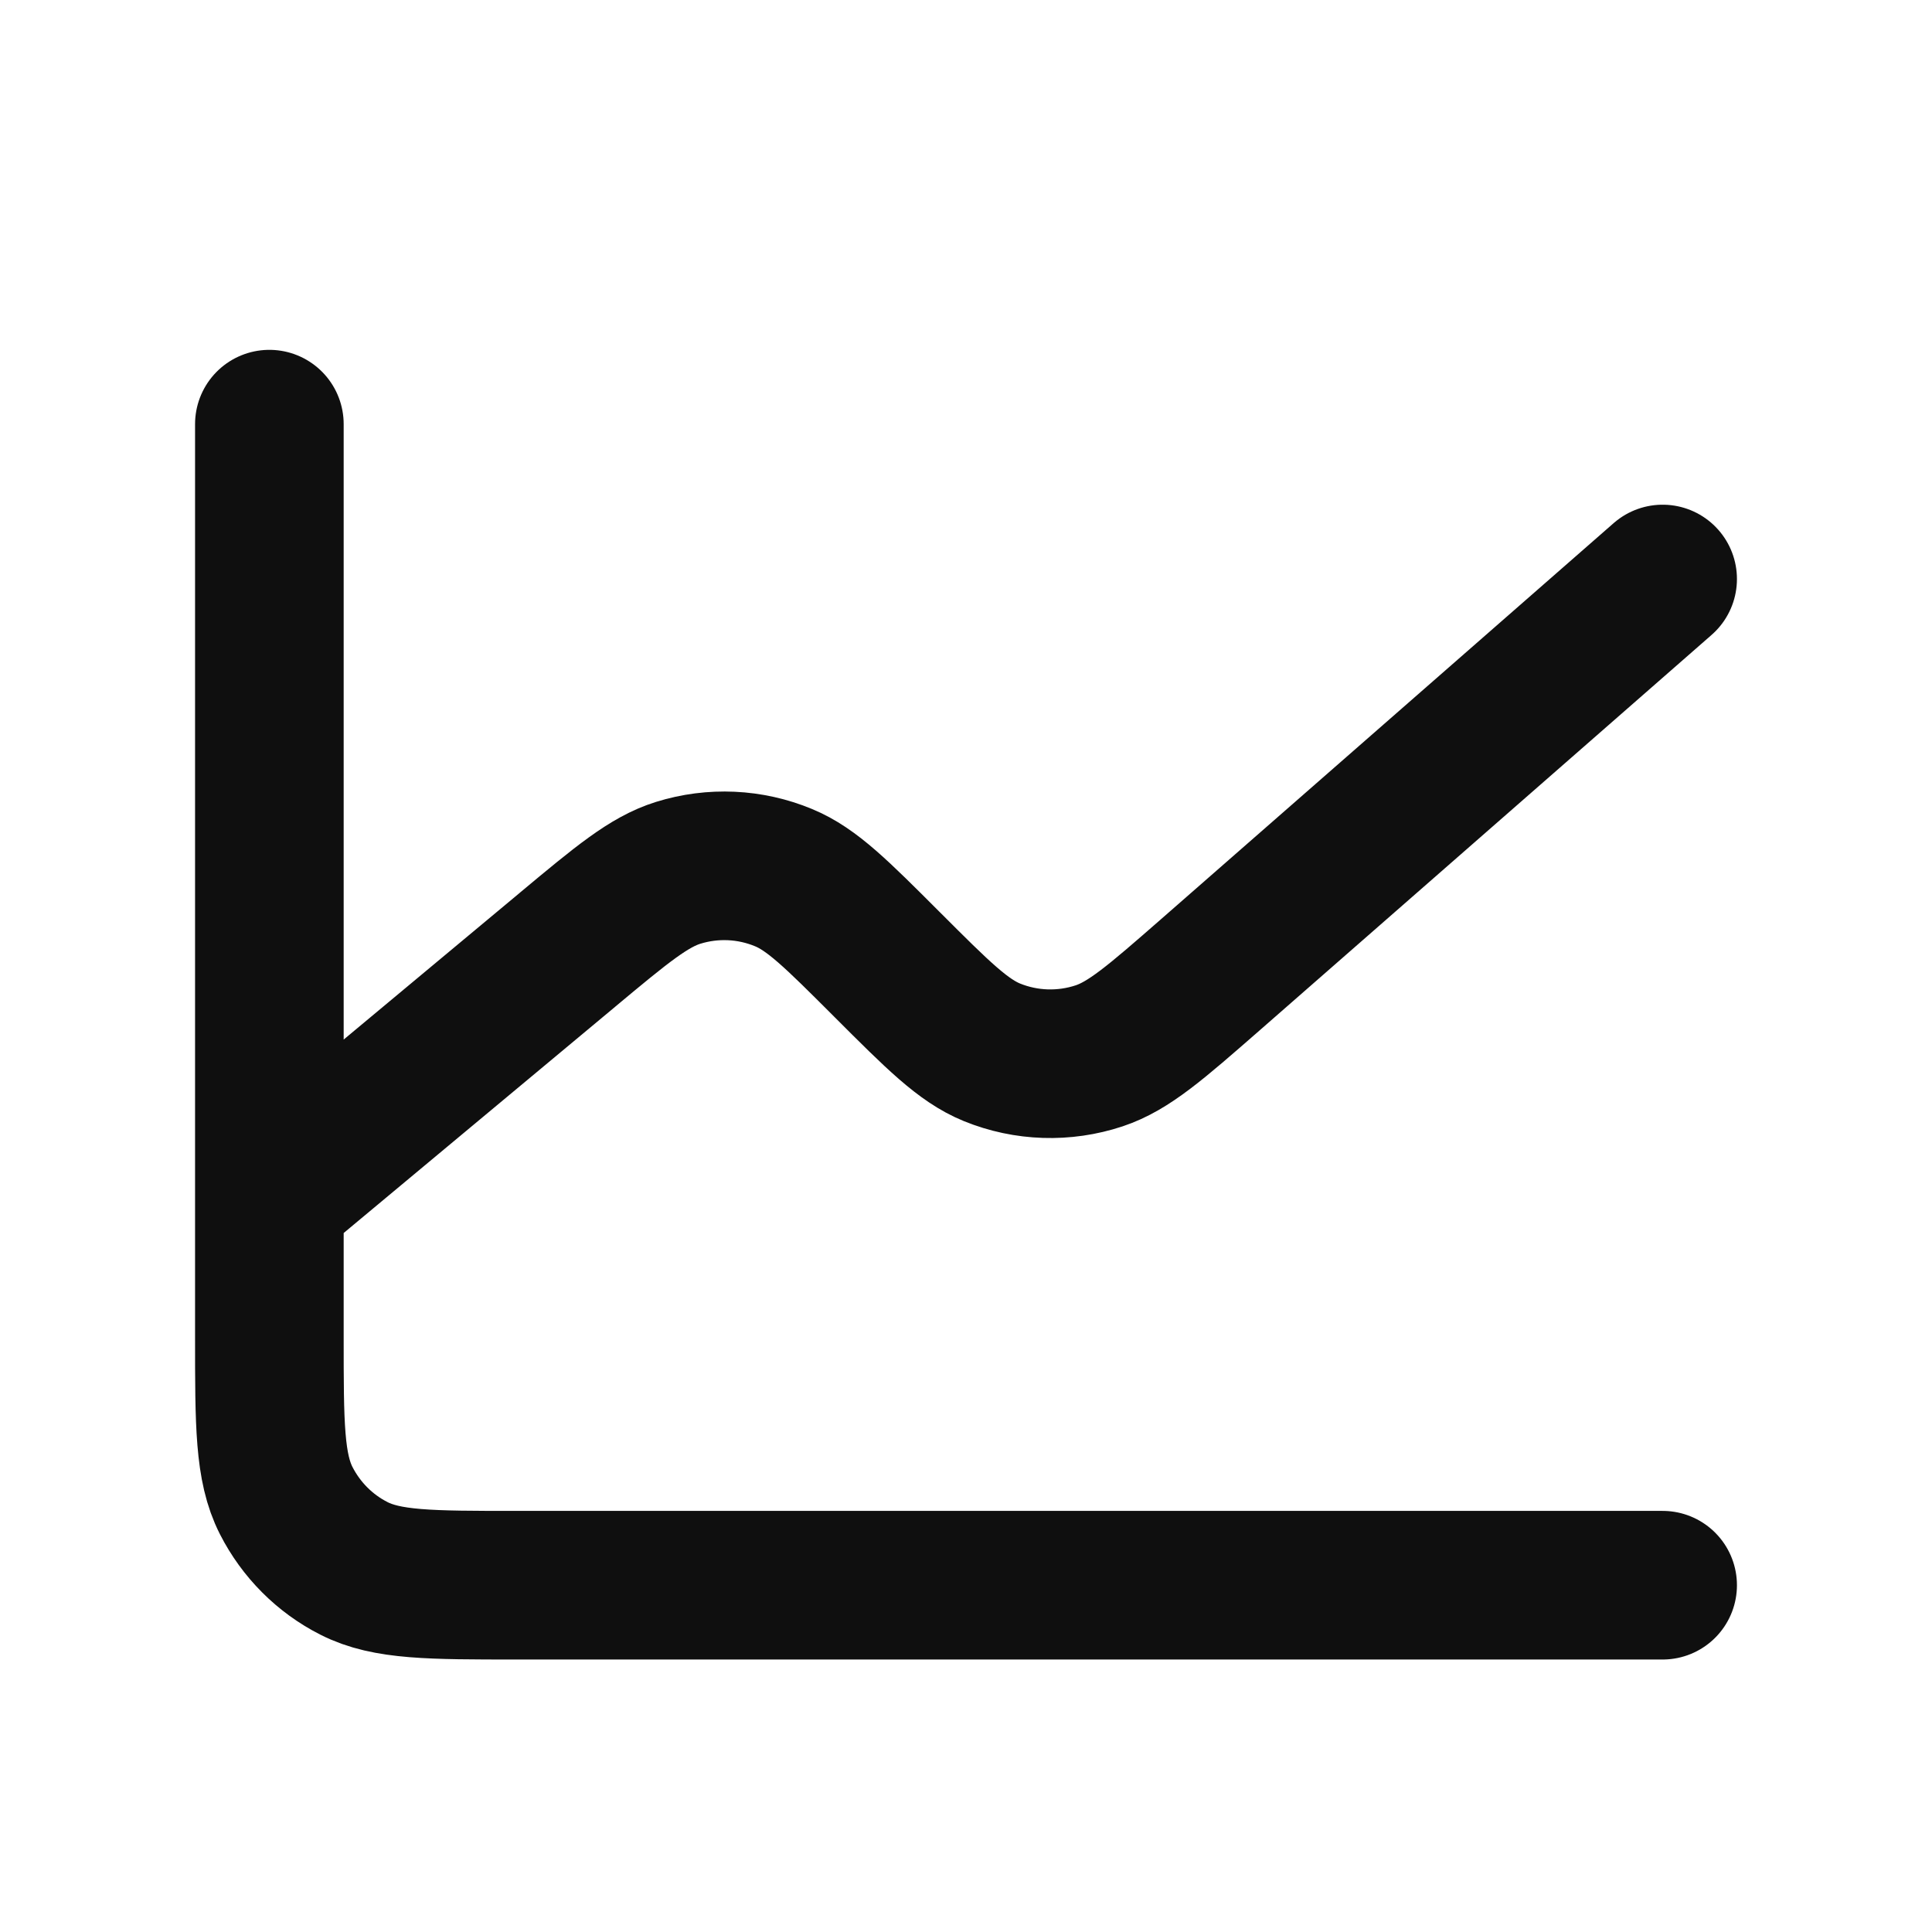 <svg width="26" height="26" viewBox="0 0 26 26" fill="none" xmlns="http://www.w3.org/2000/svg">
<path d="M3.625 16.125V18C3.625 19.167 3.625 19.75 3.852 20.195C4.052 20.587 4.37 20.907 4.762 21.106C5.207 21.333 5.791 21.333 6.955 21.333H22.375M3.625 16.125V5.708M3.625 16.125L7.639 12.78L7.642 12.777C8.368 12.172 8.732 11.869 9.127 11.746C9.593 11.601 10.095 11.624 10.545 11.811C10.928 11.969 11.263 12.305 11.933 12.975L11.94 12.982C12.62 13.662 12.962 14.004 13.35 14.162C13.81 14.349 14.321 14.365 14.792 14.209C15.192 14.076 15.556 13.758 16.286 13.12L22.375 7.792" stroke="#0F0F0F" stroke-width="2" stroke-linecap="round" stroke-linejoin="round"/>
</svg>
